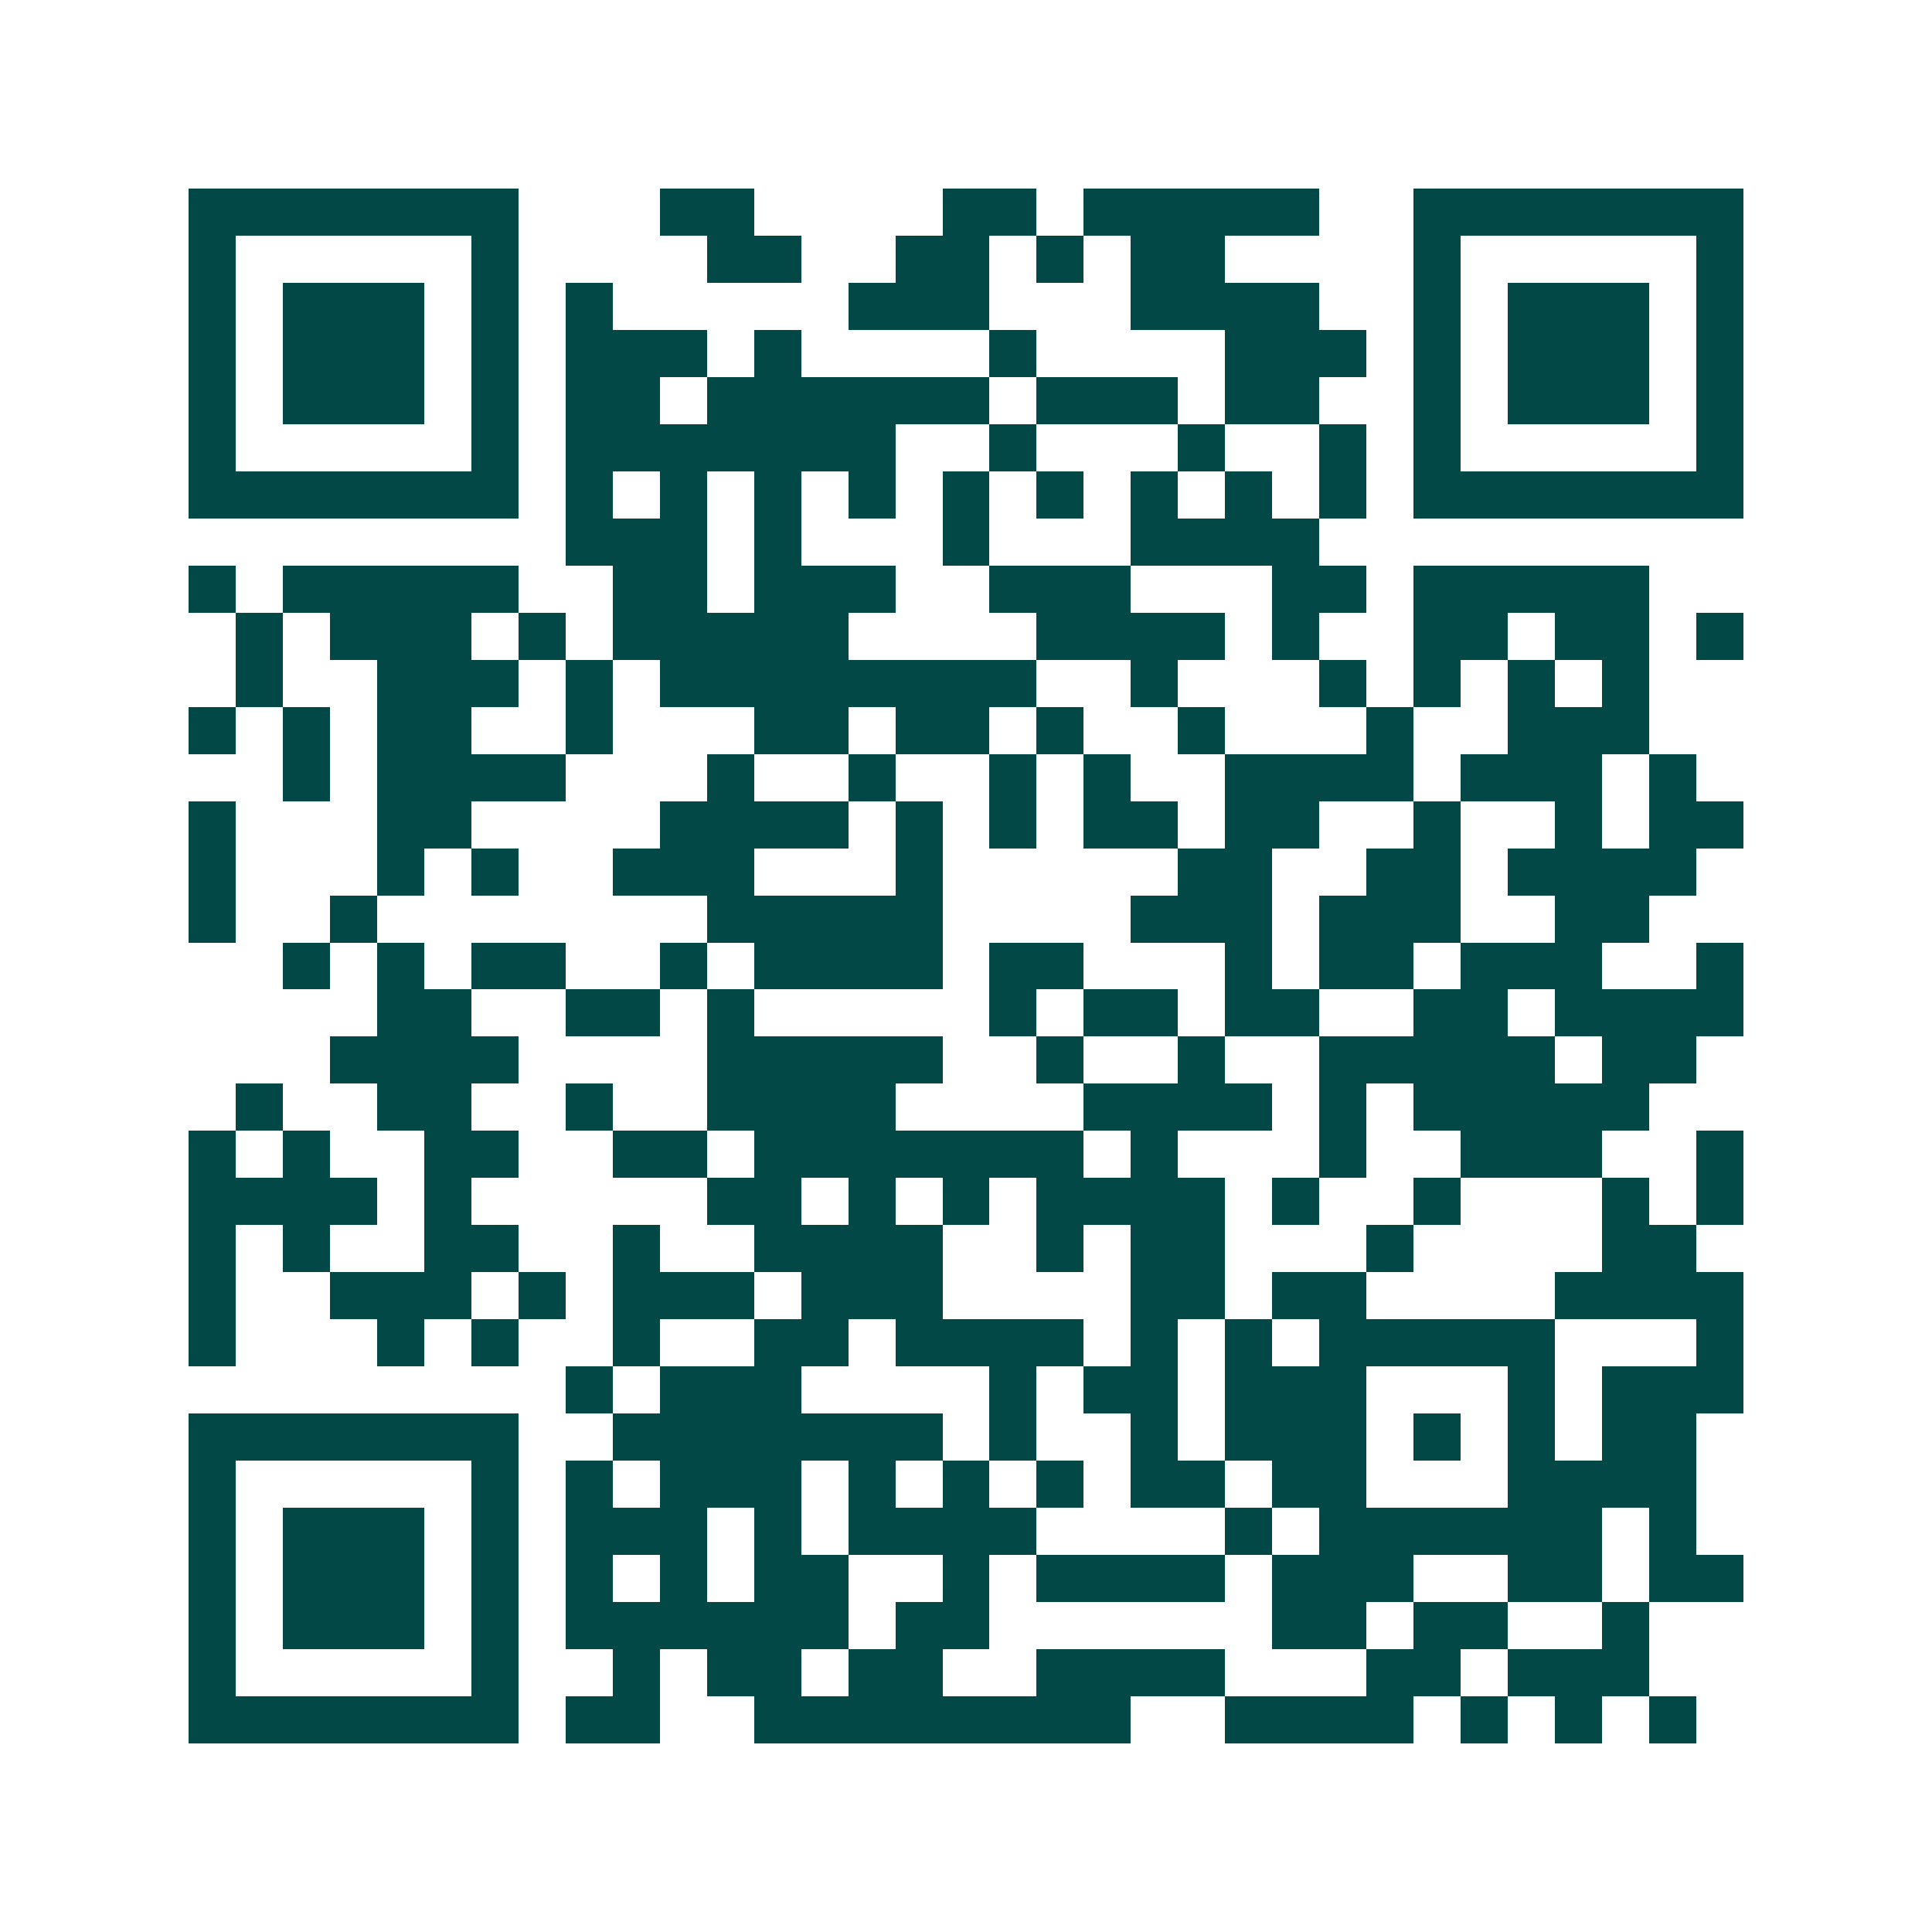 <svg xmlns="http://www.w3.org/2000/svg" width="200" height="200" viewBox="0 0 41 41" shape-rendering="crispEdges"><path fill="#ffffff" d="M0 0h41v41H0z"/><path stroke="#014847" d="M4 4.5h7m3 0h2m4 0h2m1 0h5m2 0h7M4 5.5h1m5 0h1m4 0h2m2 0h2m1 0h1m1 0h2m4 0h1m5 0h1M4 6.5h1m1 0h3m1 0h1m1 0h1m5 0h3m3 0h4m2 0h1m1 0h3m1 0h1M4 7.5h1m1 0h3m1 0h1m1 0h3m1 0h1m4 0h1m4 0h3m1 0h1m1 0h3m1 0h1M4 8.5h1m1 0h3m1 0h1m1 0h2m1 0h6m1 0h3m1 0h2m2 0h1m1 0h3m1 0h1M4 9.5h1m5 0h1m1 0h7m2 0h1m3 0h1m2 0h1m1 0h1m5 0h1M4 10.5h7m1 0h1m1 0h1m1 0h1m1 0h1m1 0h1m1 0h1m1 0h1m1 0h1m1 0h1m1 0h7M12 11.5h3m1 0h1m3 0h1m3 0h4M4 12.5h1m1 0h5m2 0h2m1 0h3m2 0h3m3 0h2m1 0h5M5 13.5h1m1 0h3m1 0h1m1 0h5m4 0h4m1 0h1m2 0h2m1 0h2m1 0h1M5 14.5h1m2 0h3m1 0h1m1 0h8m2 0h1m3 0h1m1 0h1m1 0h1m1 0h1M4 15.5h1m1 0h1m1 0h2m2 0h1m3 0h2m1 0h2m1 0h1m2 0h1m3 0h1m2 0h3M6 16.5h1m1 0h4m3 0h1m2 0h1m2 0h1m1 0h1m2 0h4m1 0h3m1 0h1M4 17.5h1m3 0h2m4 0h4m1 0h1m1 0h1m1 0h2m1 0h2m2 0h1m2 0h1m1 0h2M4 18.5h1m3 0h1m1 0h1m2 0h3m3 0h1m5 0h2m2 0h2m1 0h4M4 19.5h1m2 0h1m7 0h5m4 0h3m1 0h3m2 0h2M6 20.5h1m1 0h1m1 0h2m2 0h1m1 0h4m1 0h2m3 0h1m1 0h2m1 0h3m2 0h1M8 21.5h2m2 0h2m1 0h1m5 0h1m1 0h2m1 0h2m2 0h2m1 0h4M7 22.5h4m4 0h5m2 0h1m2 0h1m2 0h5m1 0h2M5 23.5h1m2 0h2m2 0h1m2 0h4m4 0h4m1 0h1m1 0h5M4 24.5h1m1 0h1m2 0h2m2 0h2m1 0h7m1 0h1m3 0h1m2 0h3m2 0h1M4 25.5h4m1 0h1m5 0h2m1 0h1m1 0h1m1 0h4m1 0h1m2 0h1m3 0h1m1 0h1M4 26.5h1m1 0h1m2 0h2m2 0h1m2 0h4m2 0h1m1 0h2m3 0h1m4 0h2M4 27.5h1m2 0h3m1 0h1m1 0h3m1 0h3m4 0h2m1 0h2m4 0h4M4 28.5h1m3 0h1m1 0h1m2 0h1m2 0h2m1 0h4m1 0h1m1 0h1m1 0h5m3 0h1M12 29.5h1m1 0h3m4 0h1m1 0h2m1 0h3m3 0h1m1 0h3M4 30.5h7m2 0h7m1 0h1m2 0h1m1 0h3m1 0h1m1 0h1m1 0h2M4 31.5h1m5 0h1m1 0h1m1 0h3m1 0h1m1 0h1m1 0h1m1 0h2m1 0h2m3 0h4M4 32.5h1m1 0h3m1 0h1m1 0h3m1 0h1m1 0h4m4 0h1m1 0h6m1 0h1M4 33.5h1m1 0h3m1 0h1m1 0h1m1 0h1m1 0h2m2 0h1m1 0h4m1 0h3m2 0h2m1 0h2M4 34.5h1m1 0h3m1 0h1m1 0h6m1 0h2m6 0h2m1 0h2m2 0h1M4 35.5h1m5 0h1m2 0h1m1 0h2m1 0h2m2 0h4m3 0h2m1 0h3M4 36.5h7m1 0h2m2 0h8m2 0h4m1 0h1m1 0h1m1 0h1"/></svg>
